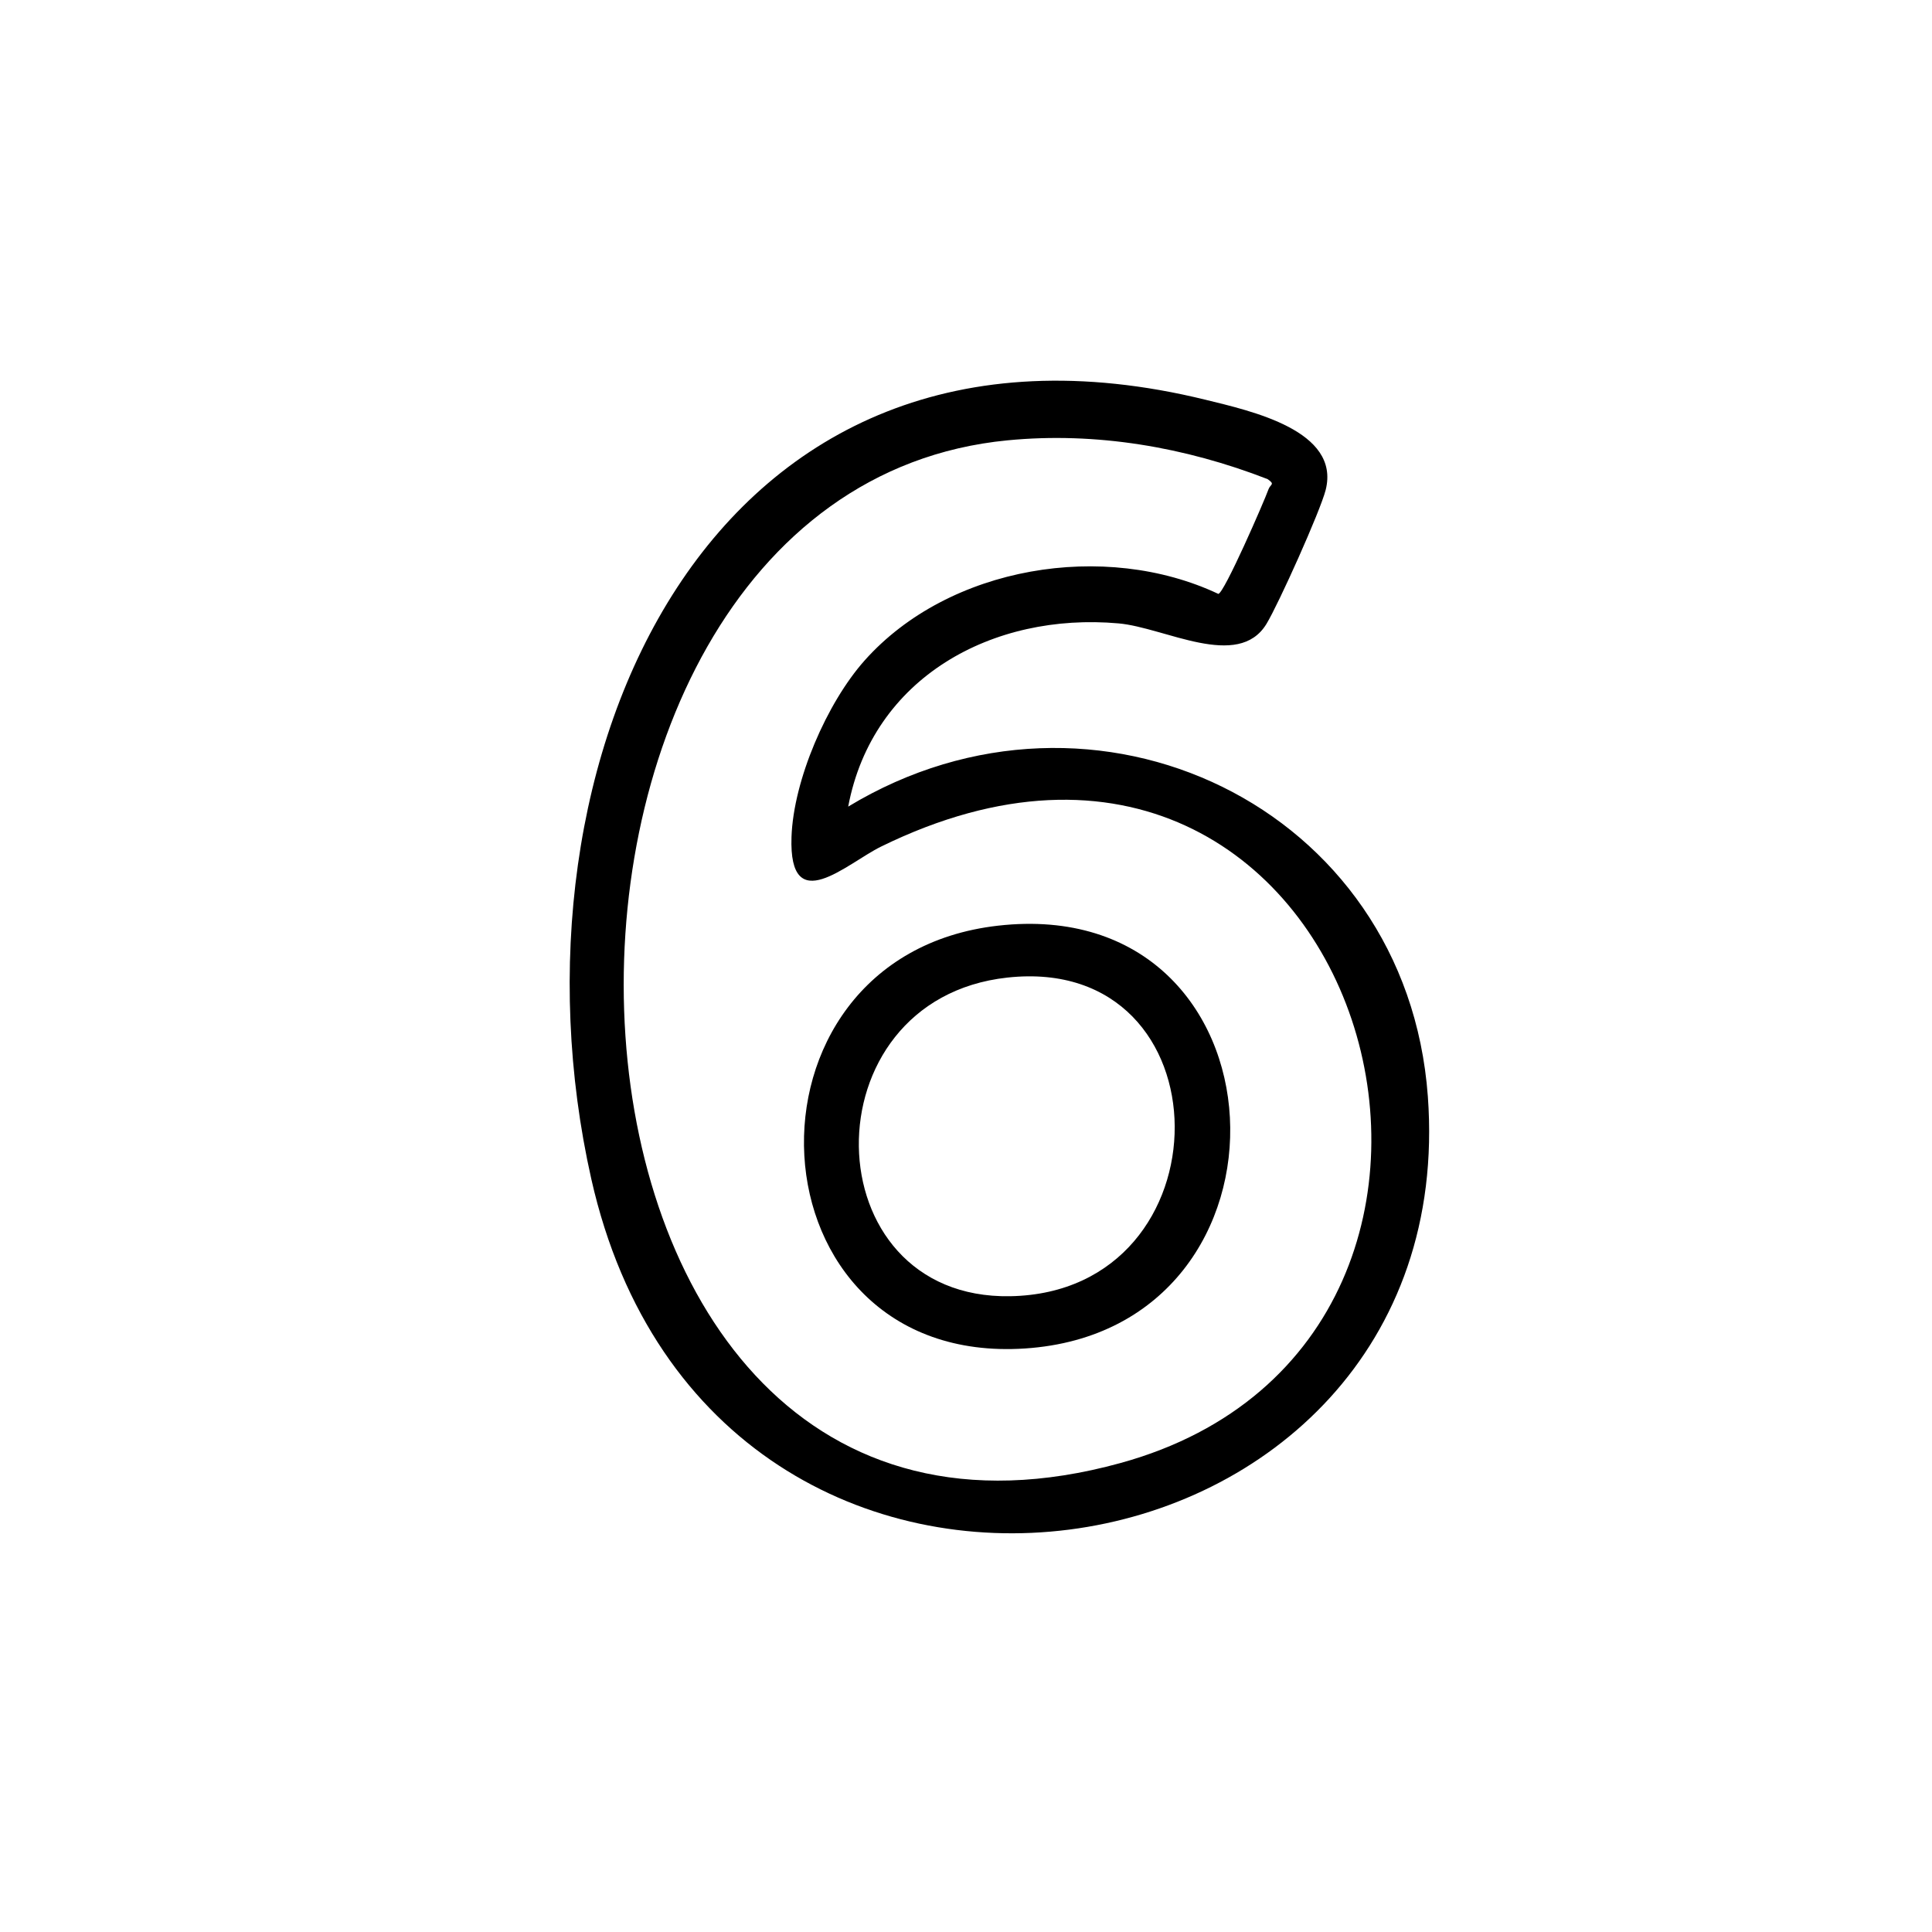 <?xml version="1.0" encoding="UTF-8"?> <svg xmlns="http://www.w3.org/2000/svg" id="Layer_1" version="1.1" viewBox="0 0 409.93 409.93"><path d="M179.98,171.14c52.17-31.58,118.48-.11,122.98,61.51,7.79,106.82-151.63,132.43-177.5,17.5-19.83-88.12,24.8-191.18,130.33-165.33,9.7,2.38,28.67,6.55,25.49,19.14-1.14,4.49-10.02,24.25-12.57,28.43-6.02,9.87-21.55.75-31.38-.12-26.65-2.37-52.18,11.41-57.36,38.87ZM213.77,93.43c-115.7,11.22-108.47,253.48,23.99,216.99,96.27-26.52,51.4-180.89-50.8-130.8-7.29,3.57-19.61,15.42-19.02-2.02.41-12.06,7.5-28.47,15.53-37.48,17.87-20.05,50.97-25.45,75.03-14.11,1.23-.1,9.74-19.64,10.66-22.22.39-1.07,1.47-.98-.2-2.13-17.47-6.79-36.39-10.06-55.19-8.23Z"></path><path d="M211.75,196.41c62.62-7.11,66.7,85.7,5.71,89.71-59.35,3.89-63.54-83.14-5.71-89.71ZM213.75,207.42c-42.76,4.67-41.5,68.38.61,67.61,46.74-.85,46.5-72.75-.61-67.61Z"></path></svg> 